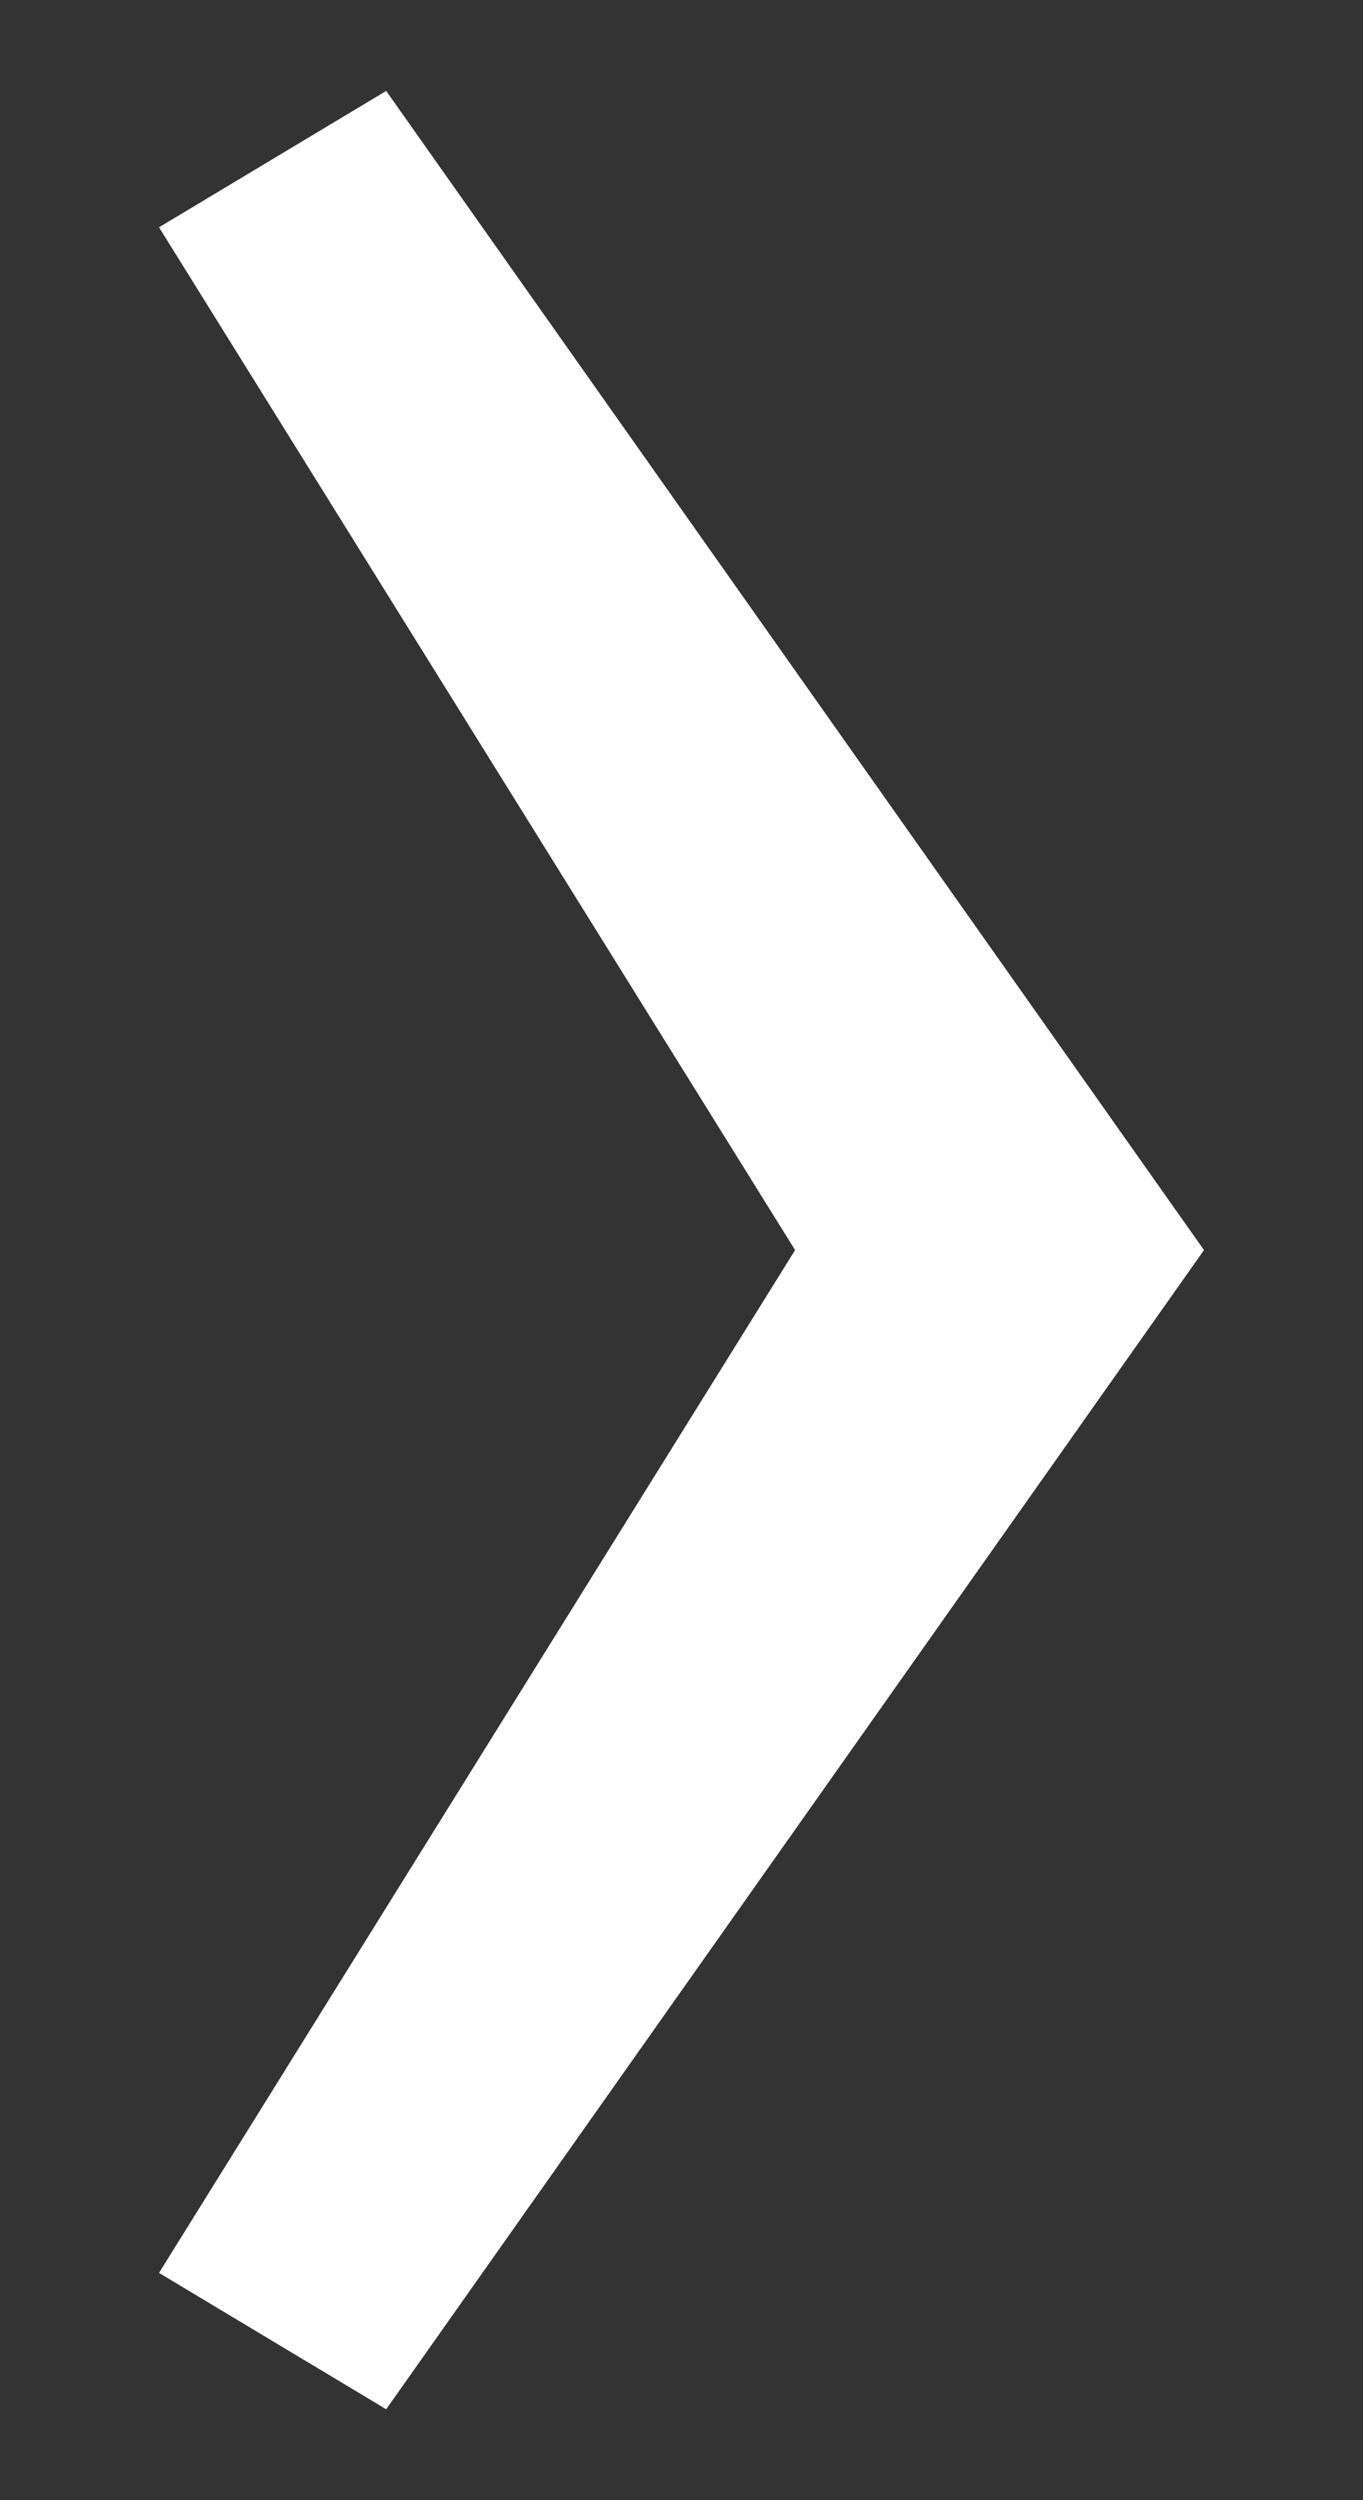 <svg xmlns="http://www.w3.org/2000/svg" width="6" height="11" viewBox="0 0 6 11"><rect x="0" y="0" width="6" height="11" fill="#333333" stroke="none"/><style>.st0{enable-background:new}.st1{fill:#fff}</style><g id="Page-1"><g class="st0" id="iPad-liggend"><path class="st1" d="M322.7 48l2.8-4.5-2.8-4.5 1-.6 3.6 5.1-3.6 5.1-1-.6z" transform="translate(-322 -38)"/></g></g></svg>
